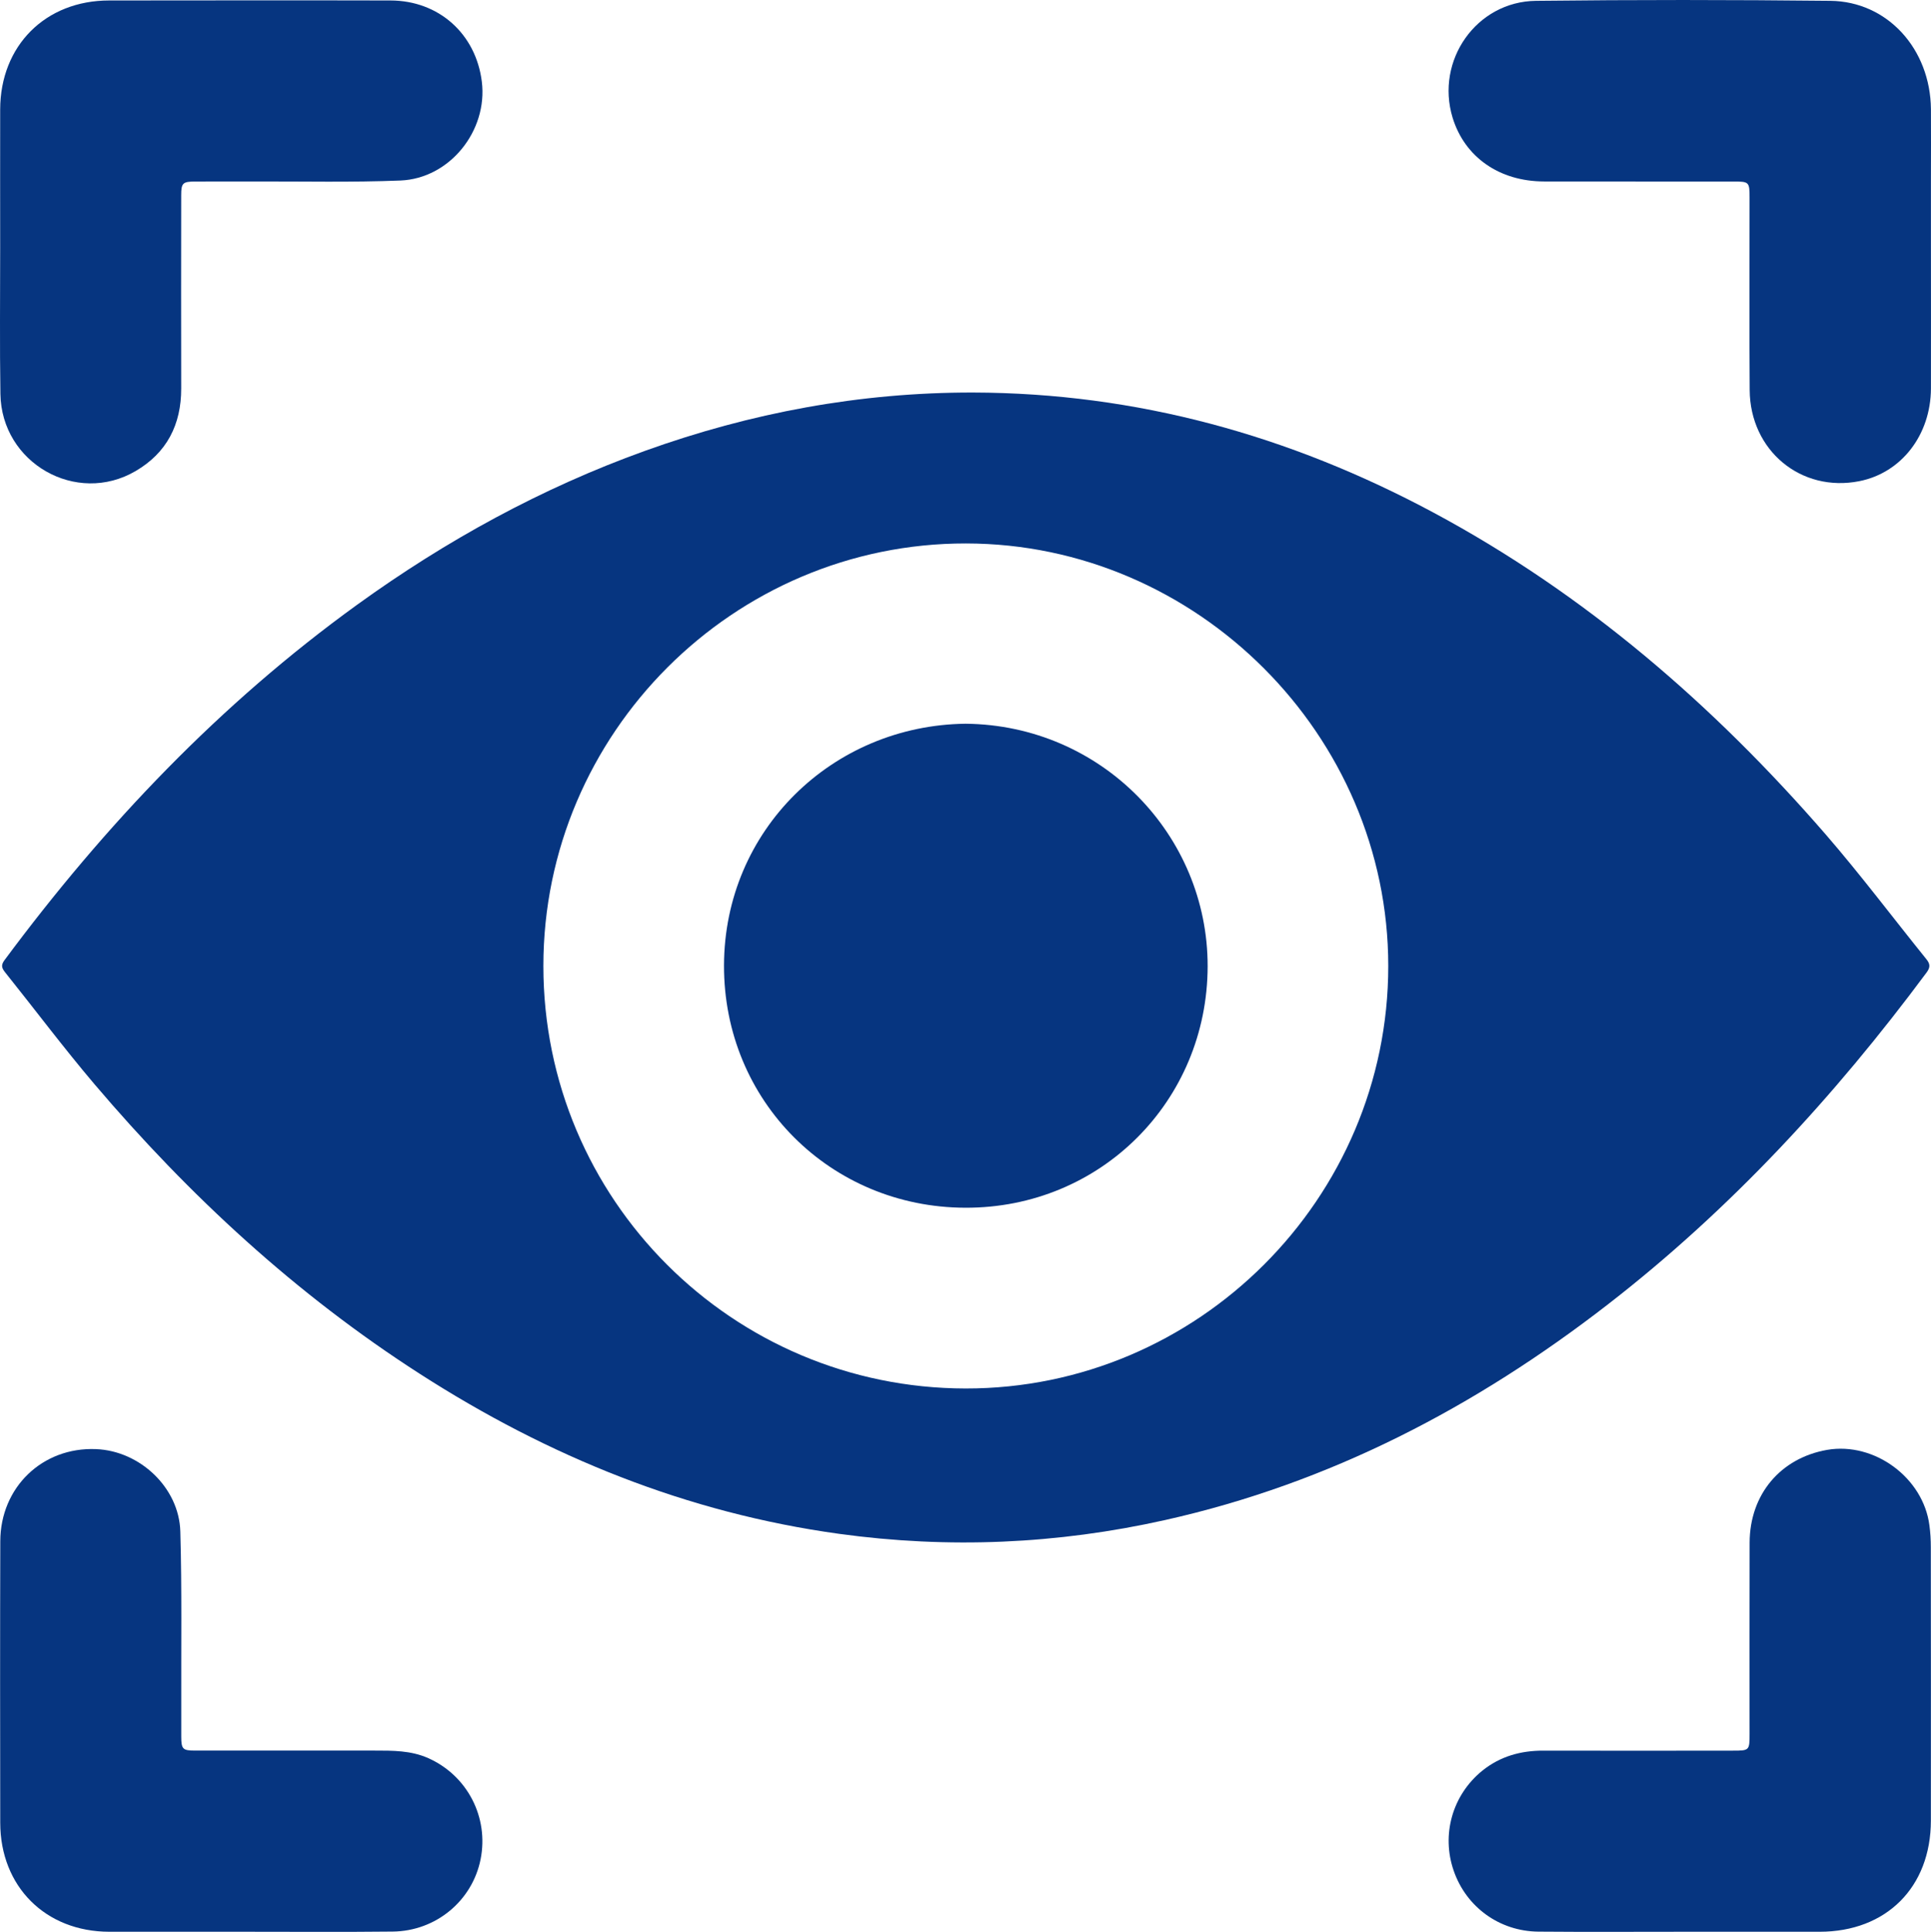 <?xml version="1.0" encoding="utf-8"?>
<!-- Generator: Adobe Illustrator 15.0.0, SVG Export Plug-In . SVG Version: 6.00 Build 0)  -->
<!DOCTYPE svg PUBLIC "-//W3C//DTD SVG 1.1//EN" "http://www.w3.org/Graphics/SVG/1.1/DTD/svg11.dtd">
<svg version="1.1" id="图层_1" xmlns="http://www.w3.org/2000/svg" xmlns:xlink="http://www.w3.org/1999/xlink" x="0px" y="0px"
	 width="32.875px" height="32.886px" viewBox="0 0 32.875 32.886" enable-background="new 0 0 32.875 32.886" xml:space="preserve">
<g>
	<defs>
		<rect id="SVGID_1_" y="0" width="32.875" height="32.886"/>
	</defs>
	<clipPath id="SVGID_2_">
		<use xlink:href="#SVGID_1_"  overflow="visible"/>
	</clipPath>
	<path clip-path="url(#SVGID_2_)" fill="#063580" d="M16.566,6.682c2.785,0.007,5.385,0.73,7.83,2.039c2.589,1.387,4.77,3.276,6.685,5.482
		c0.594,0.686,1.142,1.415,1.712,2.121c0.069,0.084,0.074,0.141,0.006,0.232c-1.57,2.114-3.342,4.035-5.428,5.651
		c-2.255,1.747-4.732,3.041-7.533,3.668c-1.837,0.411-3.688,0.492-5.554,0.235c-2.589-0.357-4.947-1.316-7.133-2.721
		c-2.108-1.354-3.927-3.032-5.545-4.936c-0.525-0.619-1.013-1.27-1.521-1.904c-0.058-0.073-0.07-0.122-0.008-0.205
		c1.711-2.305,3.671-4.364,6.005-6.051c1.513-1.093,3.135-1.983,4.895-2.617C12.783,7.026,14.643,6.679,16.566,6.682 M16.439,23.636
		c3.956,0.005,7.196-3.232,7.196-7.192c0-3.932-3.256-7.189-7.189-7.193c-3.957-0.005-7.195,3.232-7.195,7.192
		C9.25,20.414,12.465,23.631,16.439,23.636"/>
	<path clip-path="url(#SVGID_2_)" fill="#063580"  d="M32.874,4.227c0,0.795,0.002,1.591,0,2.386c-0.003,0.792-0.504,1.437-1.22,1.578
		c-0.992,0.196-1.86-0.521-1.866-1.553c-0.008-1.091-0.001-2.182-0.002-3.273c0-0.268-0.007-0.275-0.277-0.275
		c-1.073-0.001-2.148,0.001-3.221-0.001c-0.763-0.001-1.353-0.416-1.558-1.087c-0.295-0.972,0.404-1.976,1.42-1.988
		c1.67-0.019,3.342-0.018,5.012,0c0.973,0.011,1.702,0.82,1.712,1.844c0.003,0.397,0,0.795,0,1.193V4.227z"/>
	<path clip-path="url(#SVGID_2_)" fill="#063580"  d="M28.662,32.884c-0.823,0-1.647,0.005-2.472-0.002c-0.662-0.006-1.227-0.419-1.44-1.034
		c-0.215-0.616-0.024-1.291,0.485-1.705c0.306-0.246,0.657-0.344,1.047-0.342c1.072,0.003,2.147,0.001,3.222,0
		c0.279,0,0.282-0.003,0.282-0.287c0-1.085-0.002-2.17,0.001-3.255c0.003-0.819,0.524-1.438,1.319-1.578
		c0.804-0.139,1.638,0.474,1.742,1.285c0.017,0.124,0.024,0.249,0.024,0.374c0.002,1.551,0.002,3.102,0.001,4.652
		c-0.001,1.135-0.76,1.892-1.895,1.892H28.662z"/>
	<path clip-path="url(#SVGID_2_)" fill="#063580"  d="M0.003,4.216c0-0.784-0.002-1.568,0-2.352c0.002-1.087,0.771-1.856,1.856-1.856
		c1.597-0.001,3.194-0.004,4.79,0C7.471,0.01,8.102,0.577,8.203,1.39c0.104,0.834-0.546,1.65-1.387,1.683
		C5.993,3.106,5.167,3.087,4.345,3.089C4.003,3.091,3.663,3.088,3.322,3.09C3.111,3.091,3.085,3.116,3.085,3.324
		c-0.001,1.097-0.003,2.194,0,3.29c0.001,0.614-0.245,1.094-0.775,1.404C1.3,8.61,0.024,7.883,0.007,6.705
		C-0.006,5.875,0.003,5.046,0.003,4.216"/>
	<path clip-path="url(#SVGID_2_)" fill="#063580" d="M4.196,32.884c-0.778,0-1.557,0.001-2.335,0c-1.087-0.001-1.856-0.771-1.857-1.856
		C0.002,29.431,0,27.834,0.005,26.237c0.002-0.92,0.719-1.606,1.628-1.569c0.747,0.028,1.417,0.656,1.437,1.403
		c0.028,0.987,0.013,1.978,0.016,2.965c0,0.177-0.001,0.353,0,0.529c0.001,0.21,0.025,0.235,0.235,0.235
		c1.017,0.001,2.034,0.001,3.051,0c0.313,0,0.625-0.003,0.92,0.129c0.665,0.297,1.033,1.007,0.89,1.722
		c-0.141,0.705-0.76,1.223-1.498,1.23C5.855,32.89,5.025,32.884,4.196,32.884"/>
	<path clip-path="url(#SVGID_2_)" fill="#063580" d="M16.44,12.32c2.314,0.023,4.124,1.893,4.12,4.131c-0.005,2.29-1.821,4.117-4.128,4.108
		c-2.292-0.007-4.112-1.816-4.106-4.126C12.332,14.133,14.17,12.347,16.44,12.32"/>
</g>
</svg>
